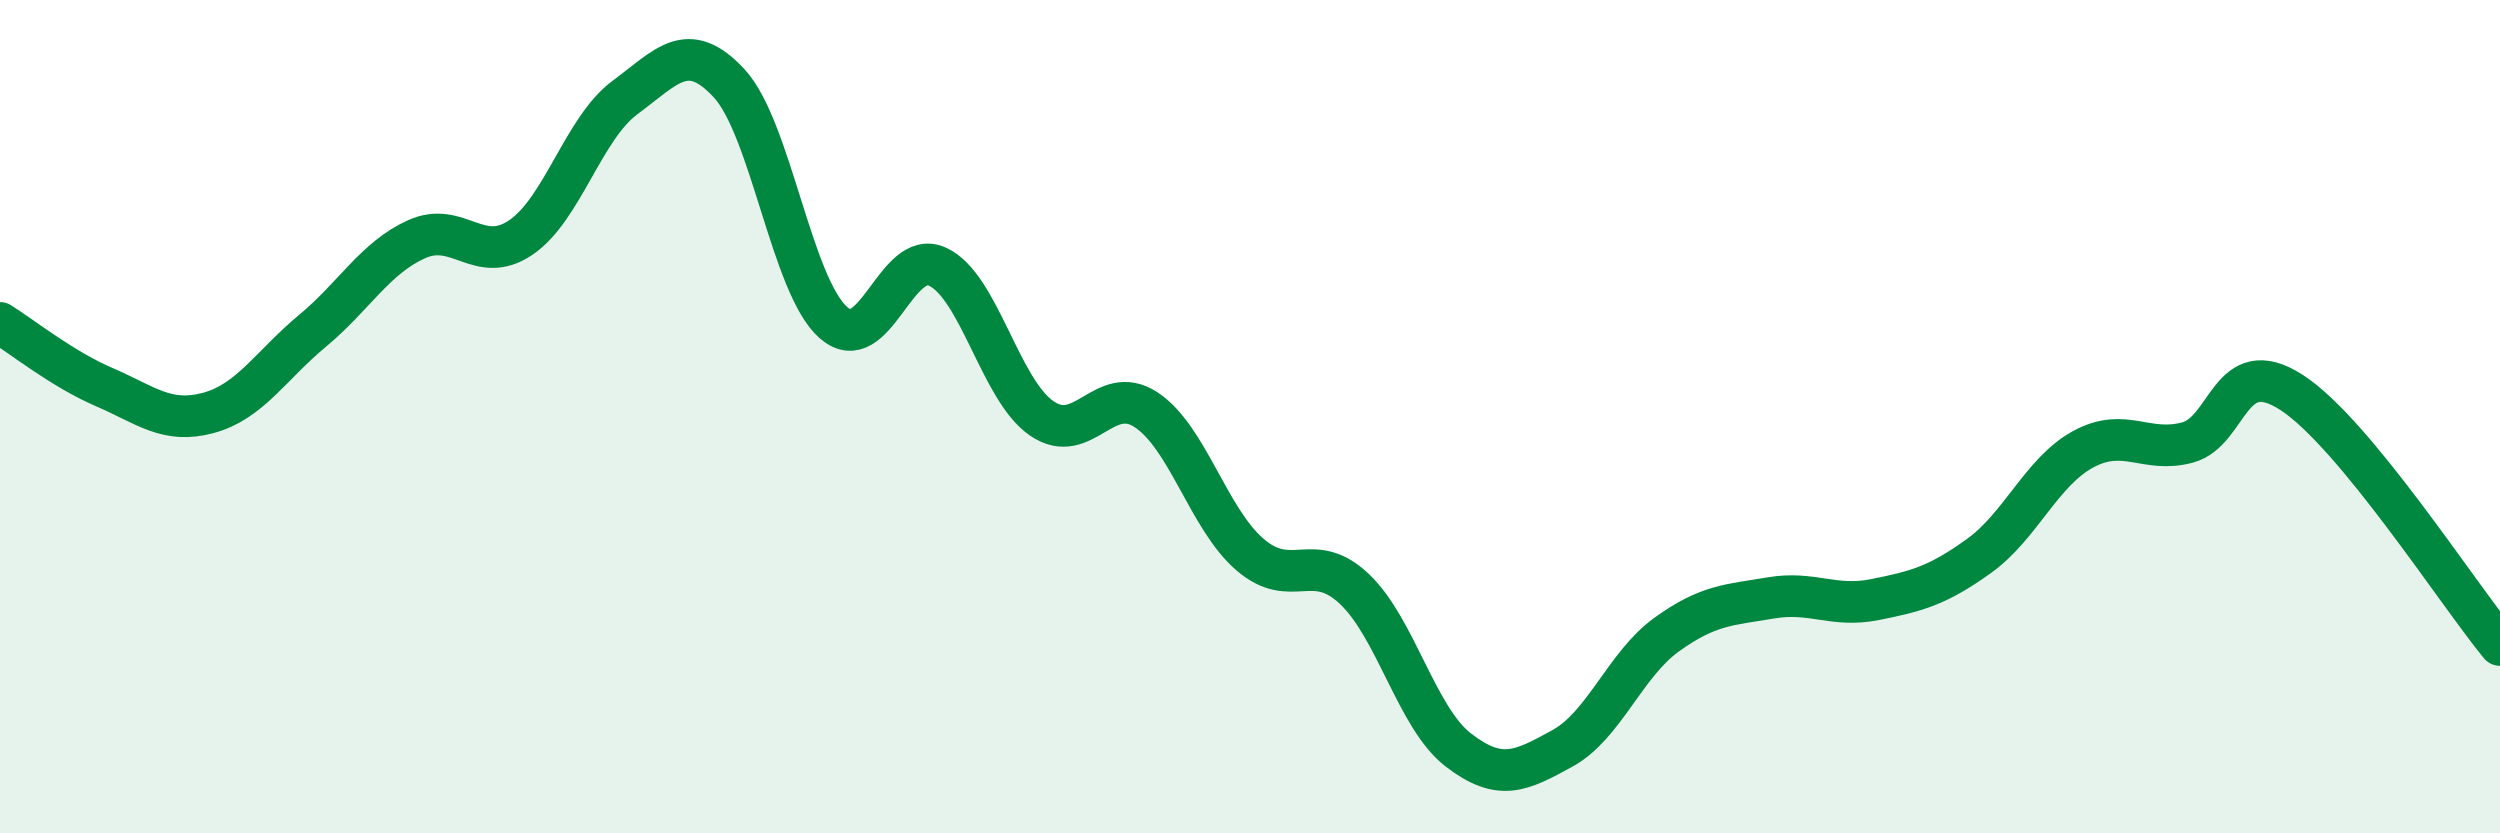 
    <svg width="60" height="20" viewBox="0 0 60 20" xmlns="http://www.w3.org/2000/svg">
      <path
        d="M 0,7.75 C 0.5,8.06 1.5,8.86 2.5,9.29 C 3.5,9.72 4,10.18 5,9.91 C 6,9.64 6.5,8.77 7.5,7.94 C 8.5,7.11 9,6.19 10,5.74 C 11,5.29 11.5,6.38 12.5,5.7 C 13.5,5.02 14,3.08 15,2.34 C 16,1.6 16.5,0.92 17.5,2 C 18.5,3.08 19,6.86 20,7.74 C 21,8.62 21.5,5.94 22.5,6.4 C 23.5,6.86 24,9.35 25,10.04 C 26,10.73 26.5,9.18 27.5,9.83 C 28.5,10.48 29,12.45 30,13.31 C 31,14.17 31.5,13.19 32.5,14.13 C 33.5,15.07 34,17.23 35,18 C 36,18.77 36.5,18.51 37.5,17.96 C 38.5,17.41 39,15.95 40,15.23 C 41,14.51 41.5,14.52 42.5,14.35 C 43.5,14.18 44,14.59 45,14.39 C 46,14.19 46.5,14.06 47.5,13.34 C 48.5,12.62 49,11.32 50,10.78 C 51,10.24 51.5,10.89 52.5,10.62 C 53.5,10.35 53.5,8.45 55,9.42 C 56.5,10.39 59,14.27 60,15.48L60 20L0 20Z"
        fill="#008740"
        opacity="0.1"
        stroke-linecap="round"
        stroke-linejoin="round"
      />
      <path
        d="M 0,7.75 C 0.5,8.06 1.5,8.86 2.5,9.29 C 3.5,9.72 4,10.18 5,9.91 C 6,9.64 6.5,8.77 7.5,7.94 C 8.5,7.11 9,6.19 10,5.74 C 11,5.29 11.5,6.38 12.5,5.7 C 13.5,5.02 14,3.08 15,2.34 C 16,1.6 16.5,0.92 17.5,2 C 18.5,3.08 19,6.86 20,7.74 C 21,8.62 21.5,5.94 22.5,6.4 C 23.5,6.86 24,9.35 25,10.04 C 26,10.73 26.5,9.18 27.5,9.83 C 28.5,10.48 29,12.45 30,13.31 C 31,14.17 31.5,13.19 32.5,14.13 C 33.5,15.07 34,17.23 35,18 C 36,18.77 36.5,18.51 37.5,17.96 C 38.5,17.41 39,15.95 40,15.23 C 41,14.51 41.5,14.52 42.5,14.35 C 43.5,14.18 44,14.59 45,14.39 C 46,14.19 46.5,14.06 47.5,13.34 C 48.5,12.62 49,11.32 50,10.78 C 51,10.24 51.5,10.89 52.5,10.62 C 53.5,10.35 53.5,8.45 55,9.42 C 56.5,10.39 59,14.27 60,15.48"
        stroke="#008740"
        stroke-width="1"
        fill="none"
        stroke-linecap="round"
        stroke-linejoin="round"
      />
    </svg>
  